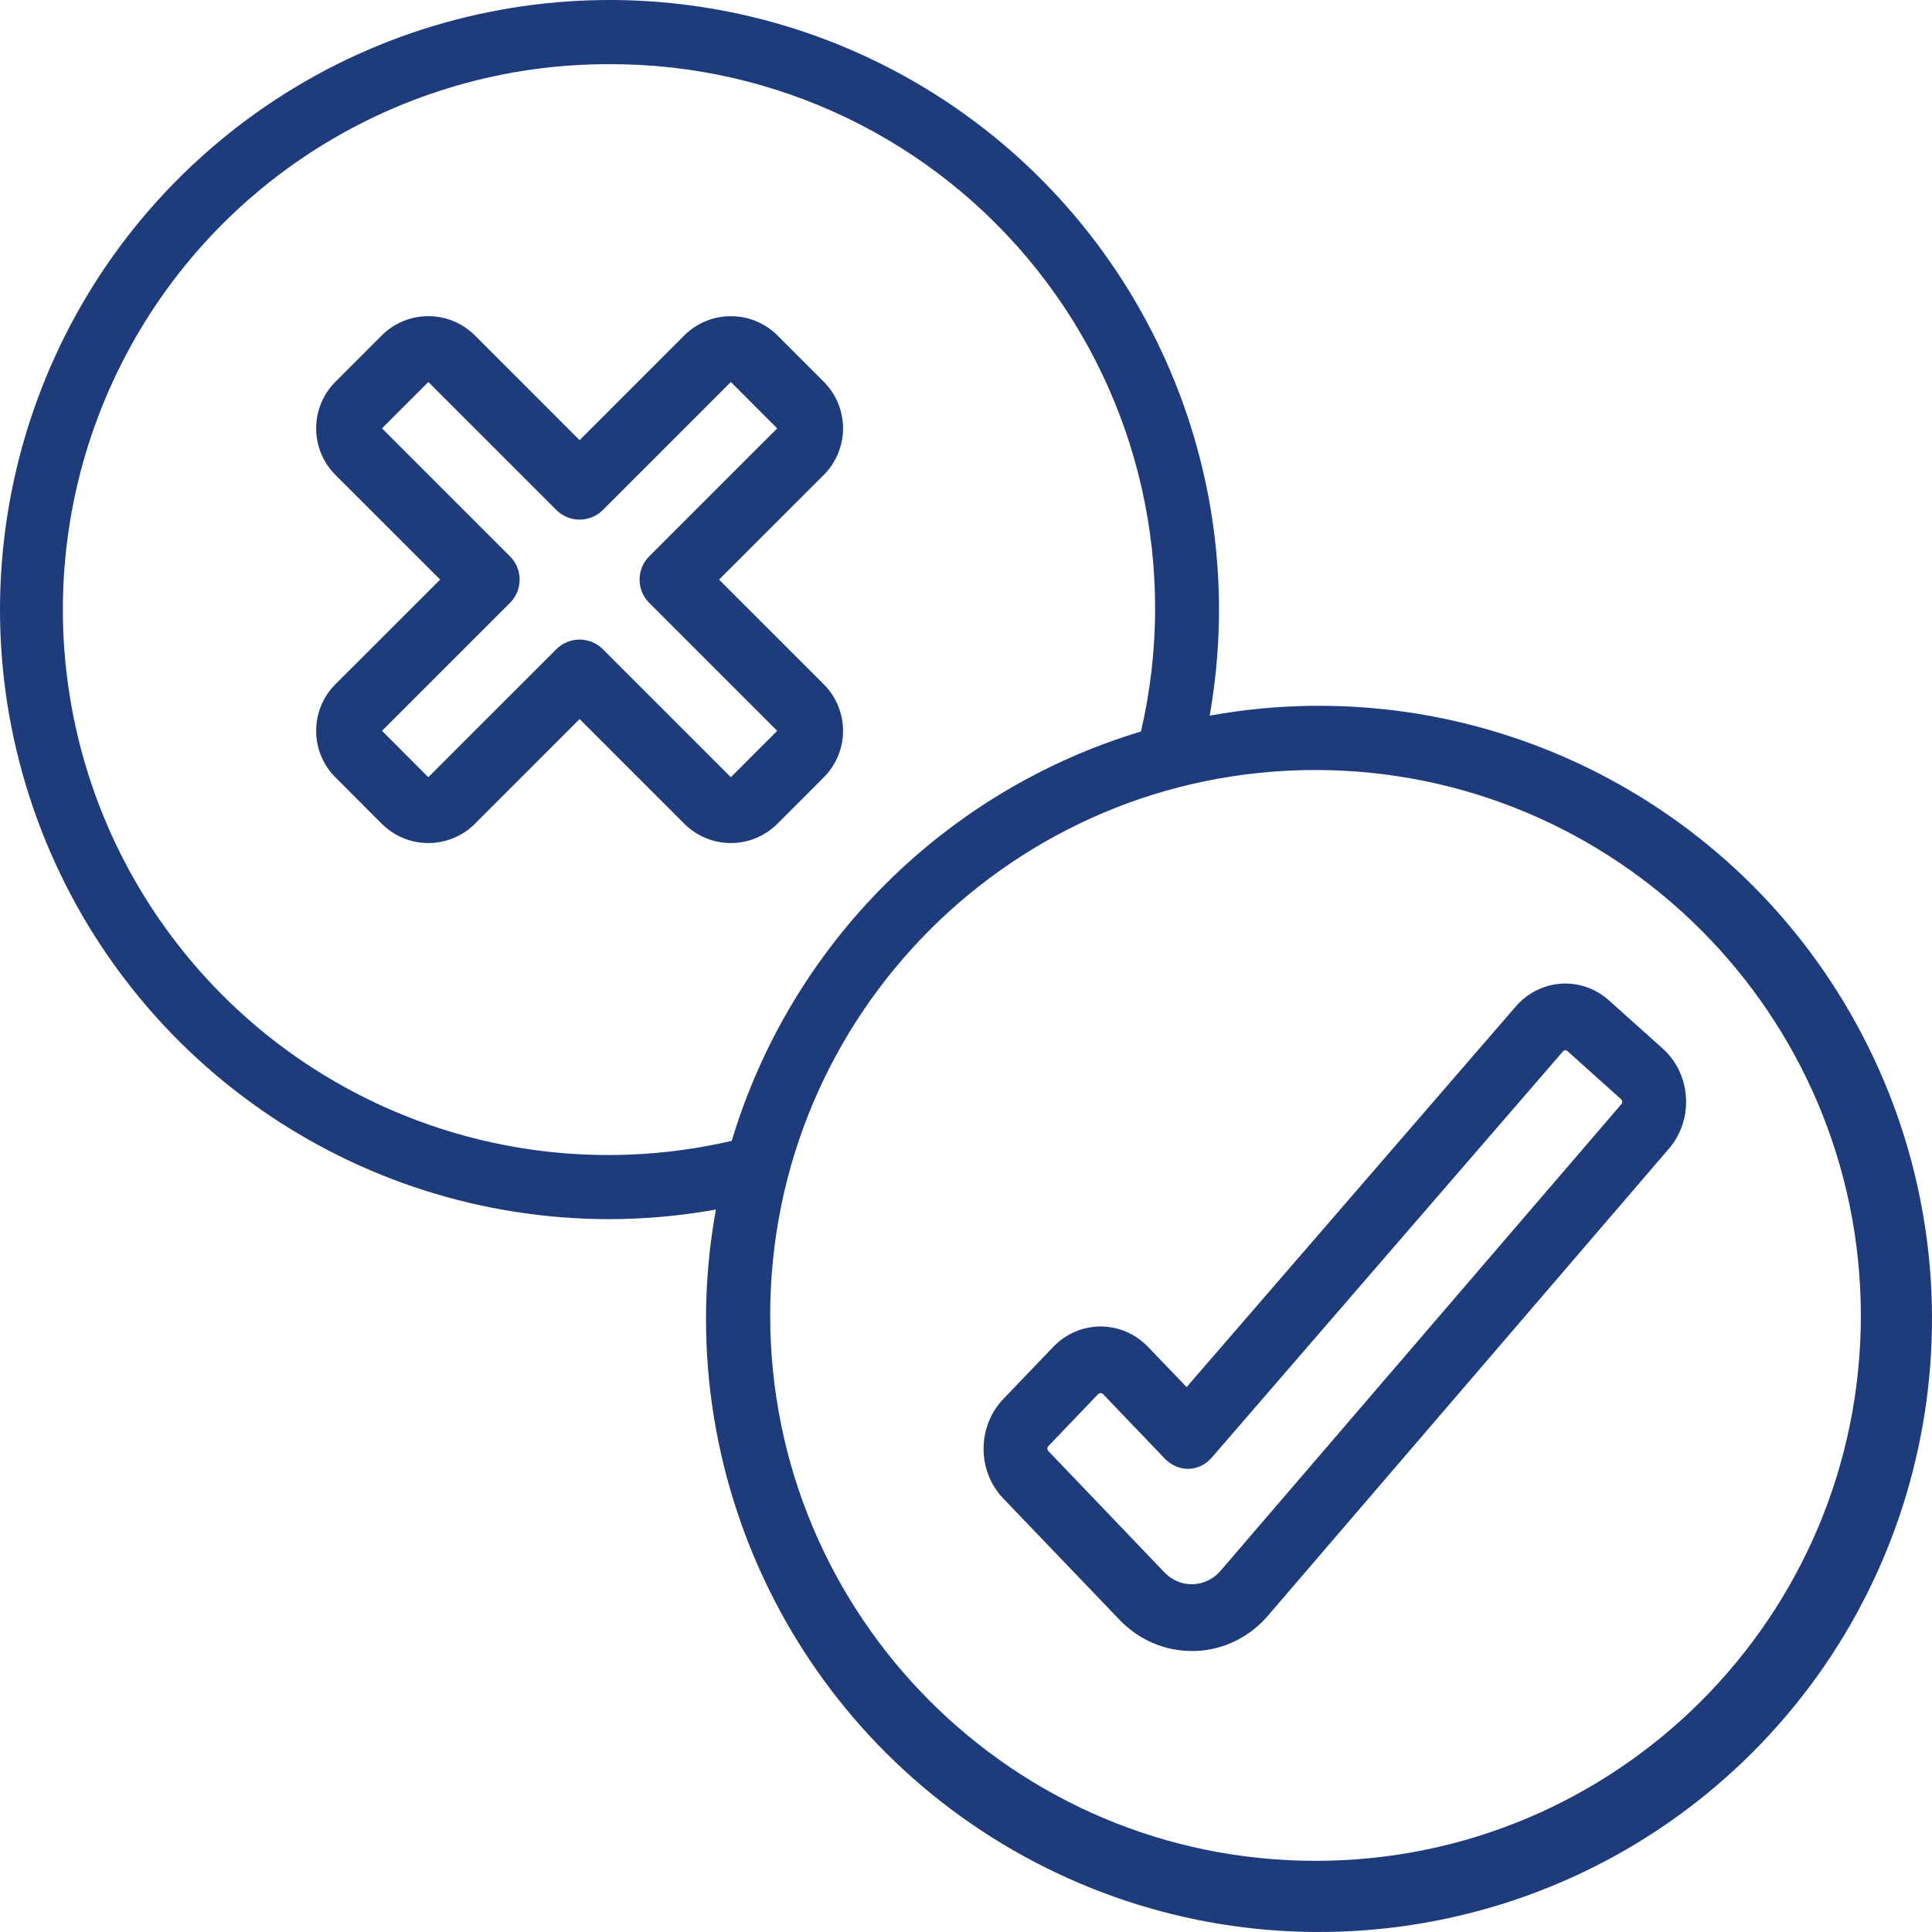 <?xml version="1.0" encoding="UTF-8"?>
<svg width="55px" height="55px" viewBox="0 0 55 55" version="1.1" xmlns="http://www.w3.org/2000/svg" xmlns:xlink="http://www.w3.org/1999/xlink">
    <title>yes-or-no</title>
    <g id="Design" stroke="none" stroke-width="1" fill="none" fill-rule="evenodd">
        <g id="Homepage-Council" transform="translate(-1063, -1449)" fill="#1E3C7B" fill-rule="nonzero">
            <g id="yes-or-no" transform="translate(1063, 1449)">
                <path d="M31.866,46.107 C32.412,46.681 33.154,47.002 33.928,47 L34.039,47 C34.845,46.97 35.603,46.592 36.13,45.955 L47.54,32.666 C48.227,31.828 48.134,30.568 47.333,29.849 L45.807,28.482 C45.012,27.768 43.815,27.857 43.126,28.681 L33.781,39.487 L32.685,38.347 C31.937,37.567 30.727,37.567 29.979,38.347 L28.559,39.83 C27.814,40.611 27.814,41.875 28.559,42.657 L31.866,46.107 Z M29.845,41.167 L31.265,39.685 C31.304,39.651 31.36,39.651 31.399,39.685 L33.172,41.537 C33.35,41.718 33.59,41.818 33.838,41.815 C34.088,41.809 34.323,41.695 34.49,41.502 L44.491,29.935 C44.507,29.914 44.53,29.901 44.555,29.899 C44.58,29.897 44.605,29.906 44.624,29.924 L46.149,31.292 C46.18,31.324 46.189,31.372 46.173,31.414 L34.762,44.699 C34.558,44.946 34.264,45.091 33.952,45.1 L33.928,45.1 C33.637,45.101 33.357,44.98 33.151,44.764 L29.845,41.309 C29.808,41.27 29.808,41.207 29.845,41.168 L29.845,41.167 Z" id="Shape"></path>
                <path d="M17.361,34.707 C18.373,34.704 19.383,34.613 20.38,34.433 C19.018,41.944 22.694,49.467 29.455,53.008 C36.216,56.549 44.492,55.285 49.889,49.888 C55.285,44.49 56.549,36.212 53.008,29.45 C49.468,22.688 41.946,19.012 34.437,20.373 C35.706,13.188 32.346,5.976 26.028,2.326 C19.711,-1.323 11.786,-0.63 6.197,4.061 C0.609,8.752 -1.448,16.438 1.049,23.294 C3.546,30.15 10.065,34.711 17.361,34.707 Z M52.975,37.447 C52.975,46.023 46.024,52.974 37.45,52.974 C28.877,52.974 21.926,46.023 21.926,37.447 C21.926,28.872 28.877,21.92 37.45,21.92 C46.02,21.93 52.965,28.876 52.975,37.447 L52.975,37.447 Z M17.361,1.827 C22.091,1.815 26.568,3.967 29.514,7.669 C32.46,11.37 33.553,16.216 32.481,20.824 C26.89,22.509 22.515,26.884 20.831,32.477 C15.01,33.831 8.928,31.723 5.194,27.056 C1.459,22.389 0.735,15.992 3.332,10.608 C5.928,5.224 11.384,1.809 17.361,1.827 Z" id="Shape"></path>
                <path d="M9.549,22.131 L10.868,23.451 C11.601,24.183 12.787,24.183 13.52,23.451 L16.5,20.47 L19.48,23.45 C19.832,23.802 20.309,24 20.806,24 C21.303,24 21.78,23.802 22.132,23.45 L23.45,22.131 C23.802,21.779 24,21.302 24,20.805 C24,20.308 23.802,19.831 23.45,19.479 L20.47,16.5 L23.451,13.52 C24.183,12.787 24.183,11.601 23.451,10.868 L22.132,9.548 C21.399,8.819 20.214,8.819 19.481,9.548 L16.5,12.53 L13.52,9.549 C13.168,9.198 12.691,9 12.194,9 C11.696,9 11.219,9.198 10.867,9.549 L9.549,10.868 C9.198,11.22 9,11.697 9,12.194 C9,12.692 9.198,13.169 9.549,13.521 L12.53,16.5 L9.548,19.48 C8.817,20.212 8.817,21.399 9.549,22.131 L9.549,22.131 Z M14.518,17.163 C14.884,16.796 14.884,16.203 14.518,15.837 L10.875,12.194 L12.194,10.875 L15.837,14.518 C16.203,14.884 16.796,14.884 17.163,14.518 L20.806,10.875 L22.125,12.195 L18.482,15.837 C18.116,16.203 18.116,16.796 18.482,17.163 L22.125,20.806 L20.806,22.125 L17.163,18.482 C16.796,18.116 16.203,18.116 15.837,18.482 L12.193,22.125 L10.875,20.805 L14.518,17.163 Z" id="Shape"></path>
            </g>
        </g>
    </g>
</svg>